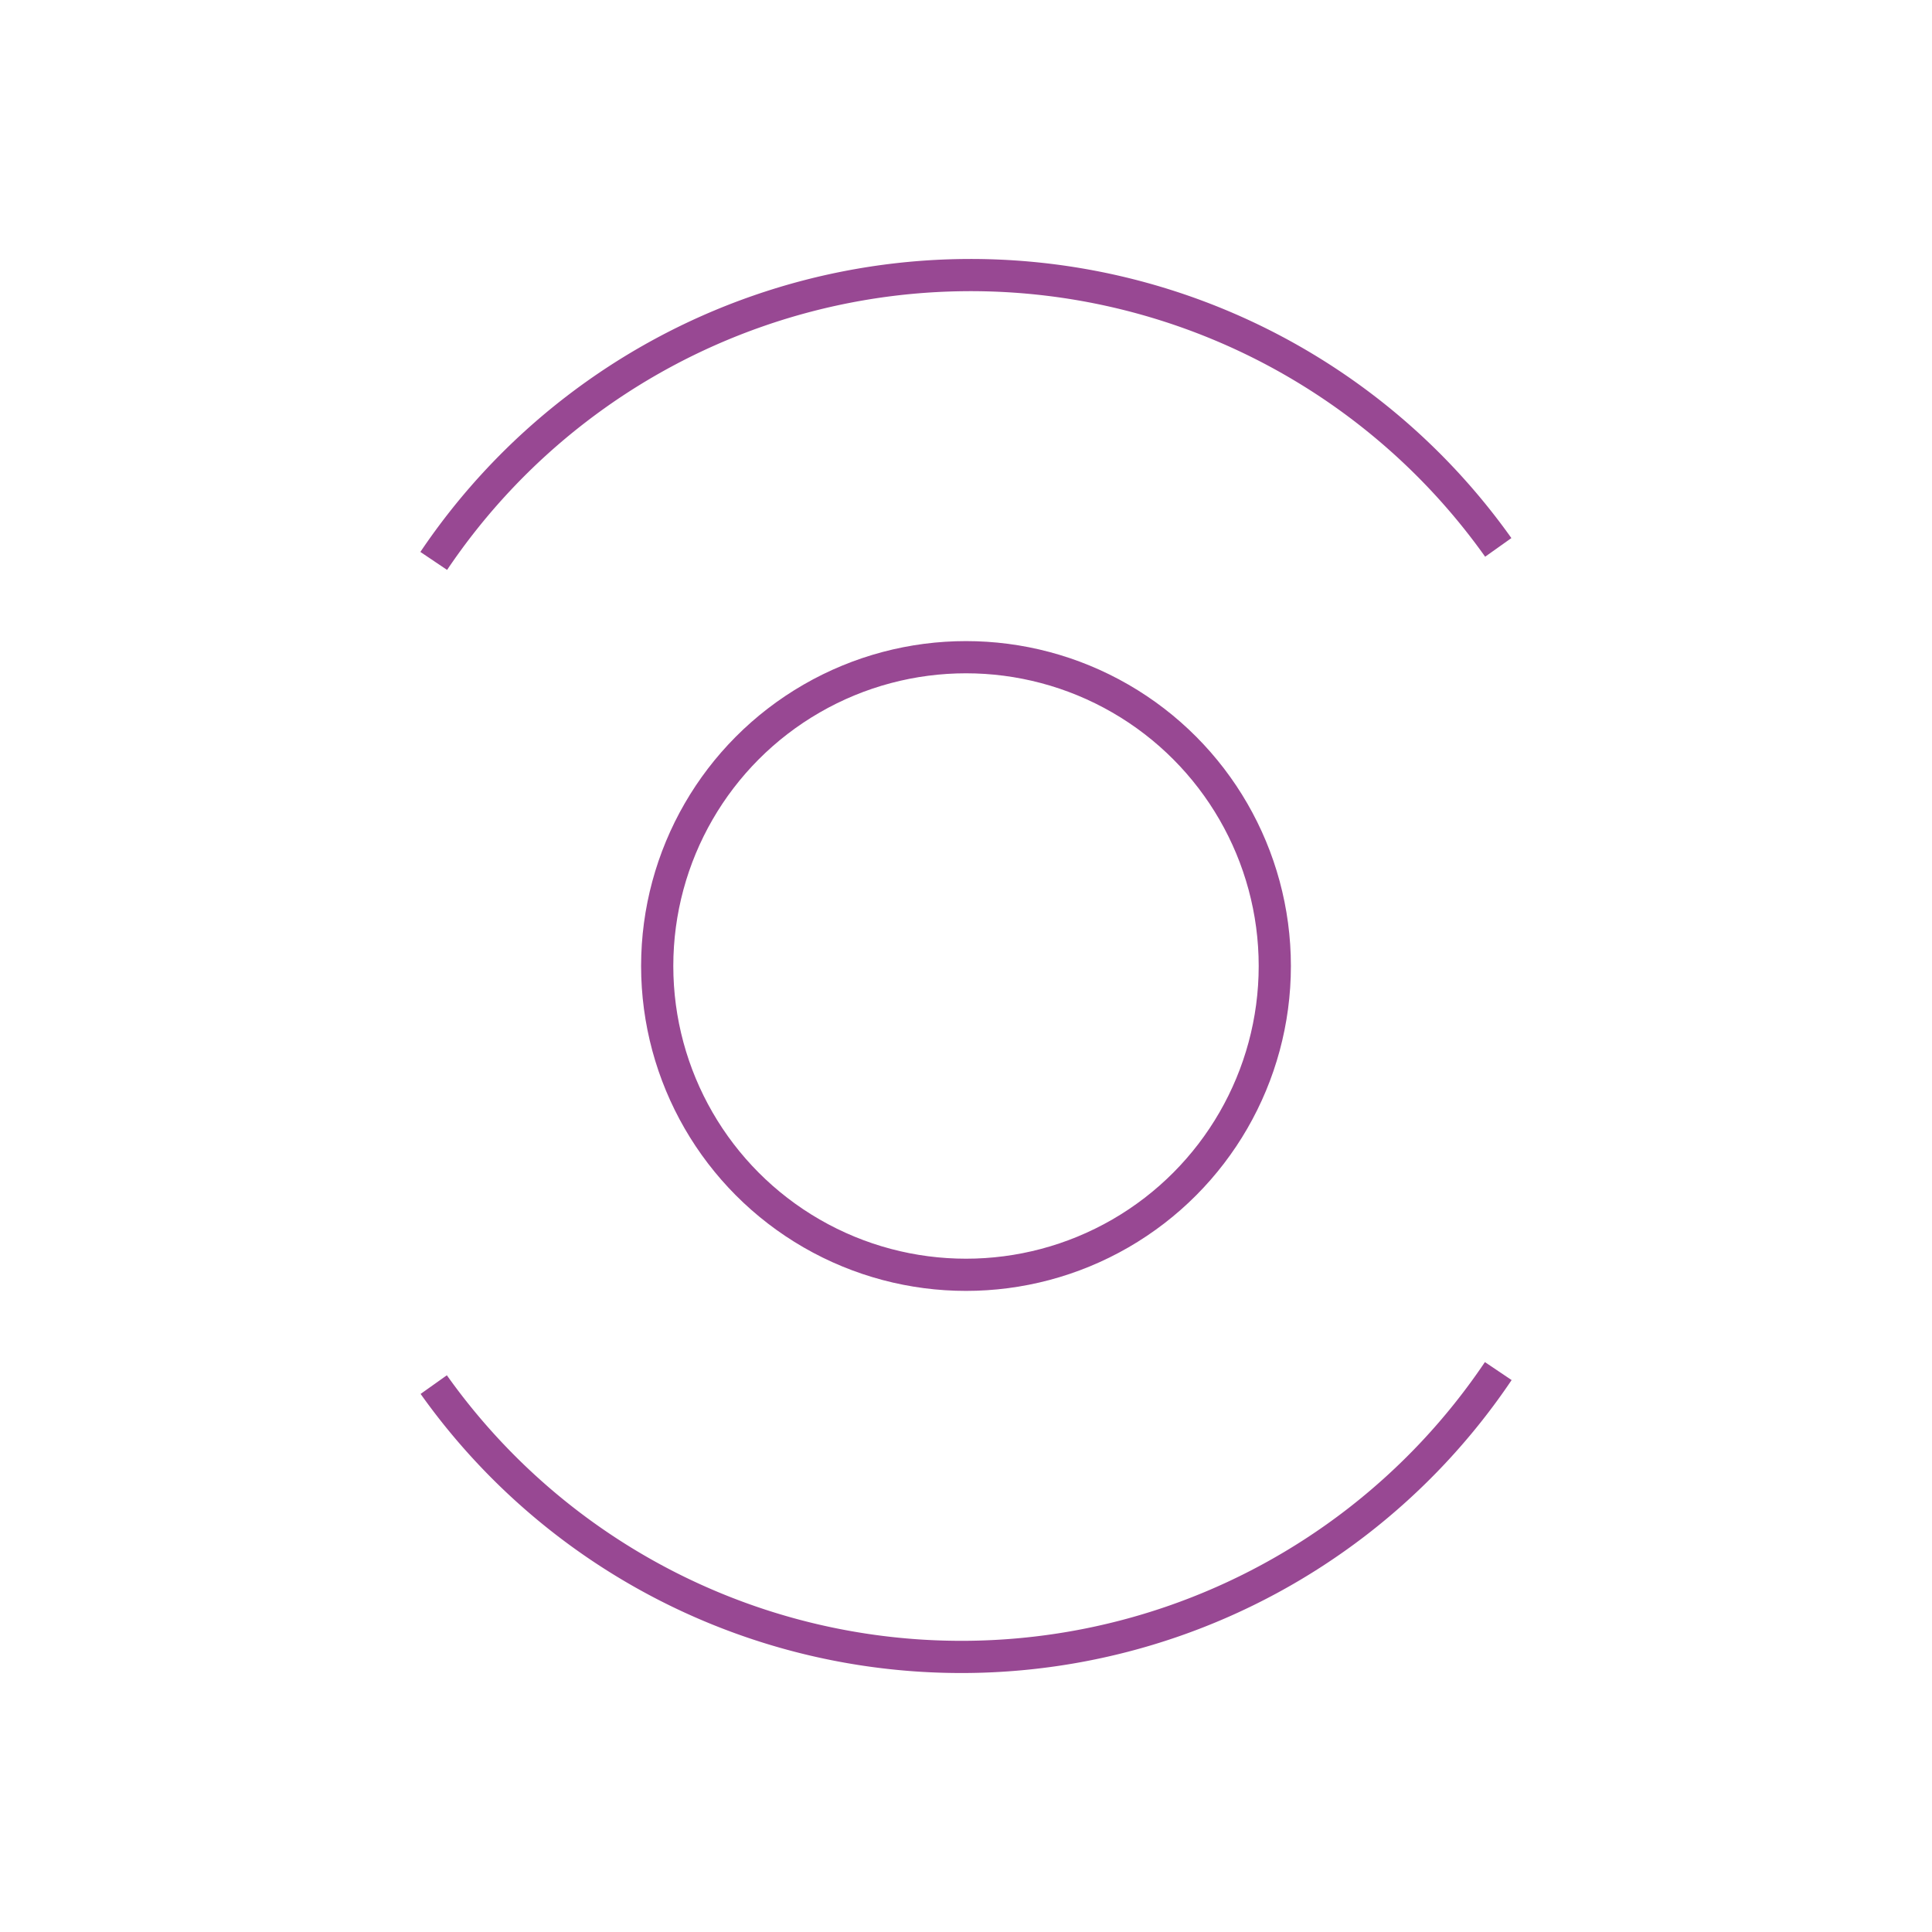 <svg id="Layer_1" data-name="Layer 1" xmlns="http://www.w3.org/2000/svg" viewBox="0 0 60 60"><defs><style>.cls-1{fill:none;stroke:#984893;stroke-miterlimit:10;}</style></defs><circle class="cls-1" cx="30" cy="30" r="9.59"/><path class="cls-1" d="M13.47,17.42A20.1,20.1,0,0,1,46.53,17"/><path class="cls-1" d="M46.53,42.58A20.1,20.1,0,0,1,13.47,43"/></svg>